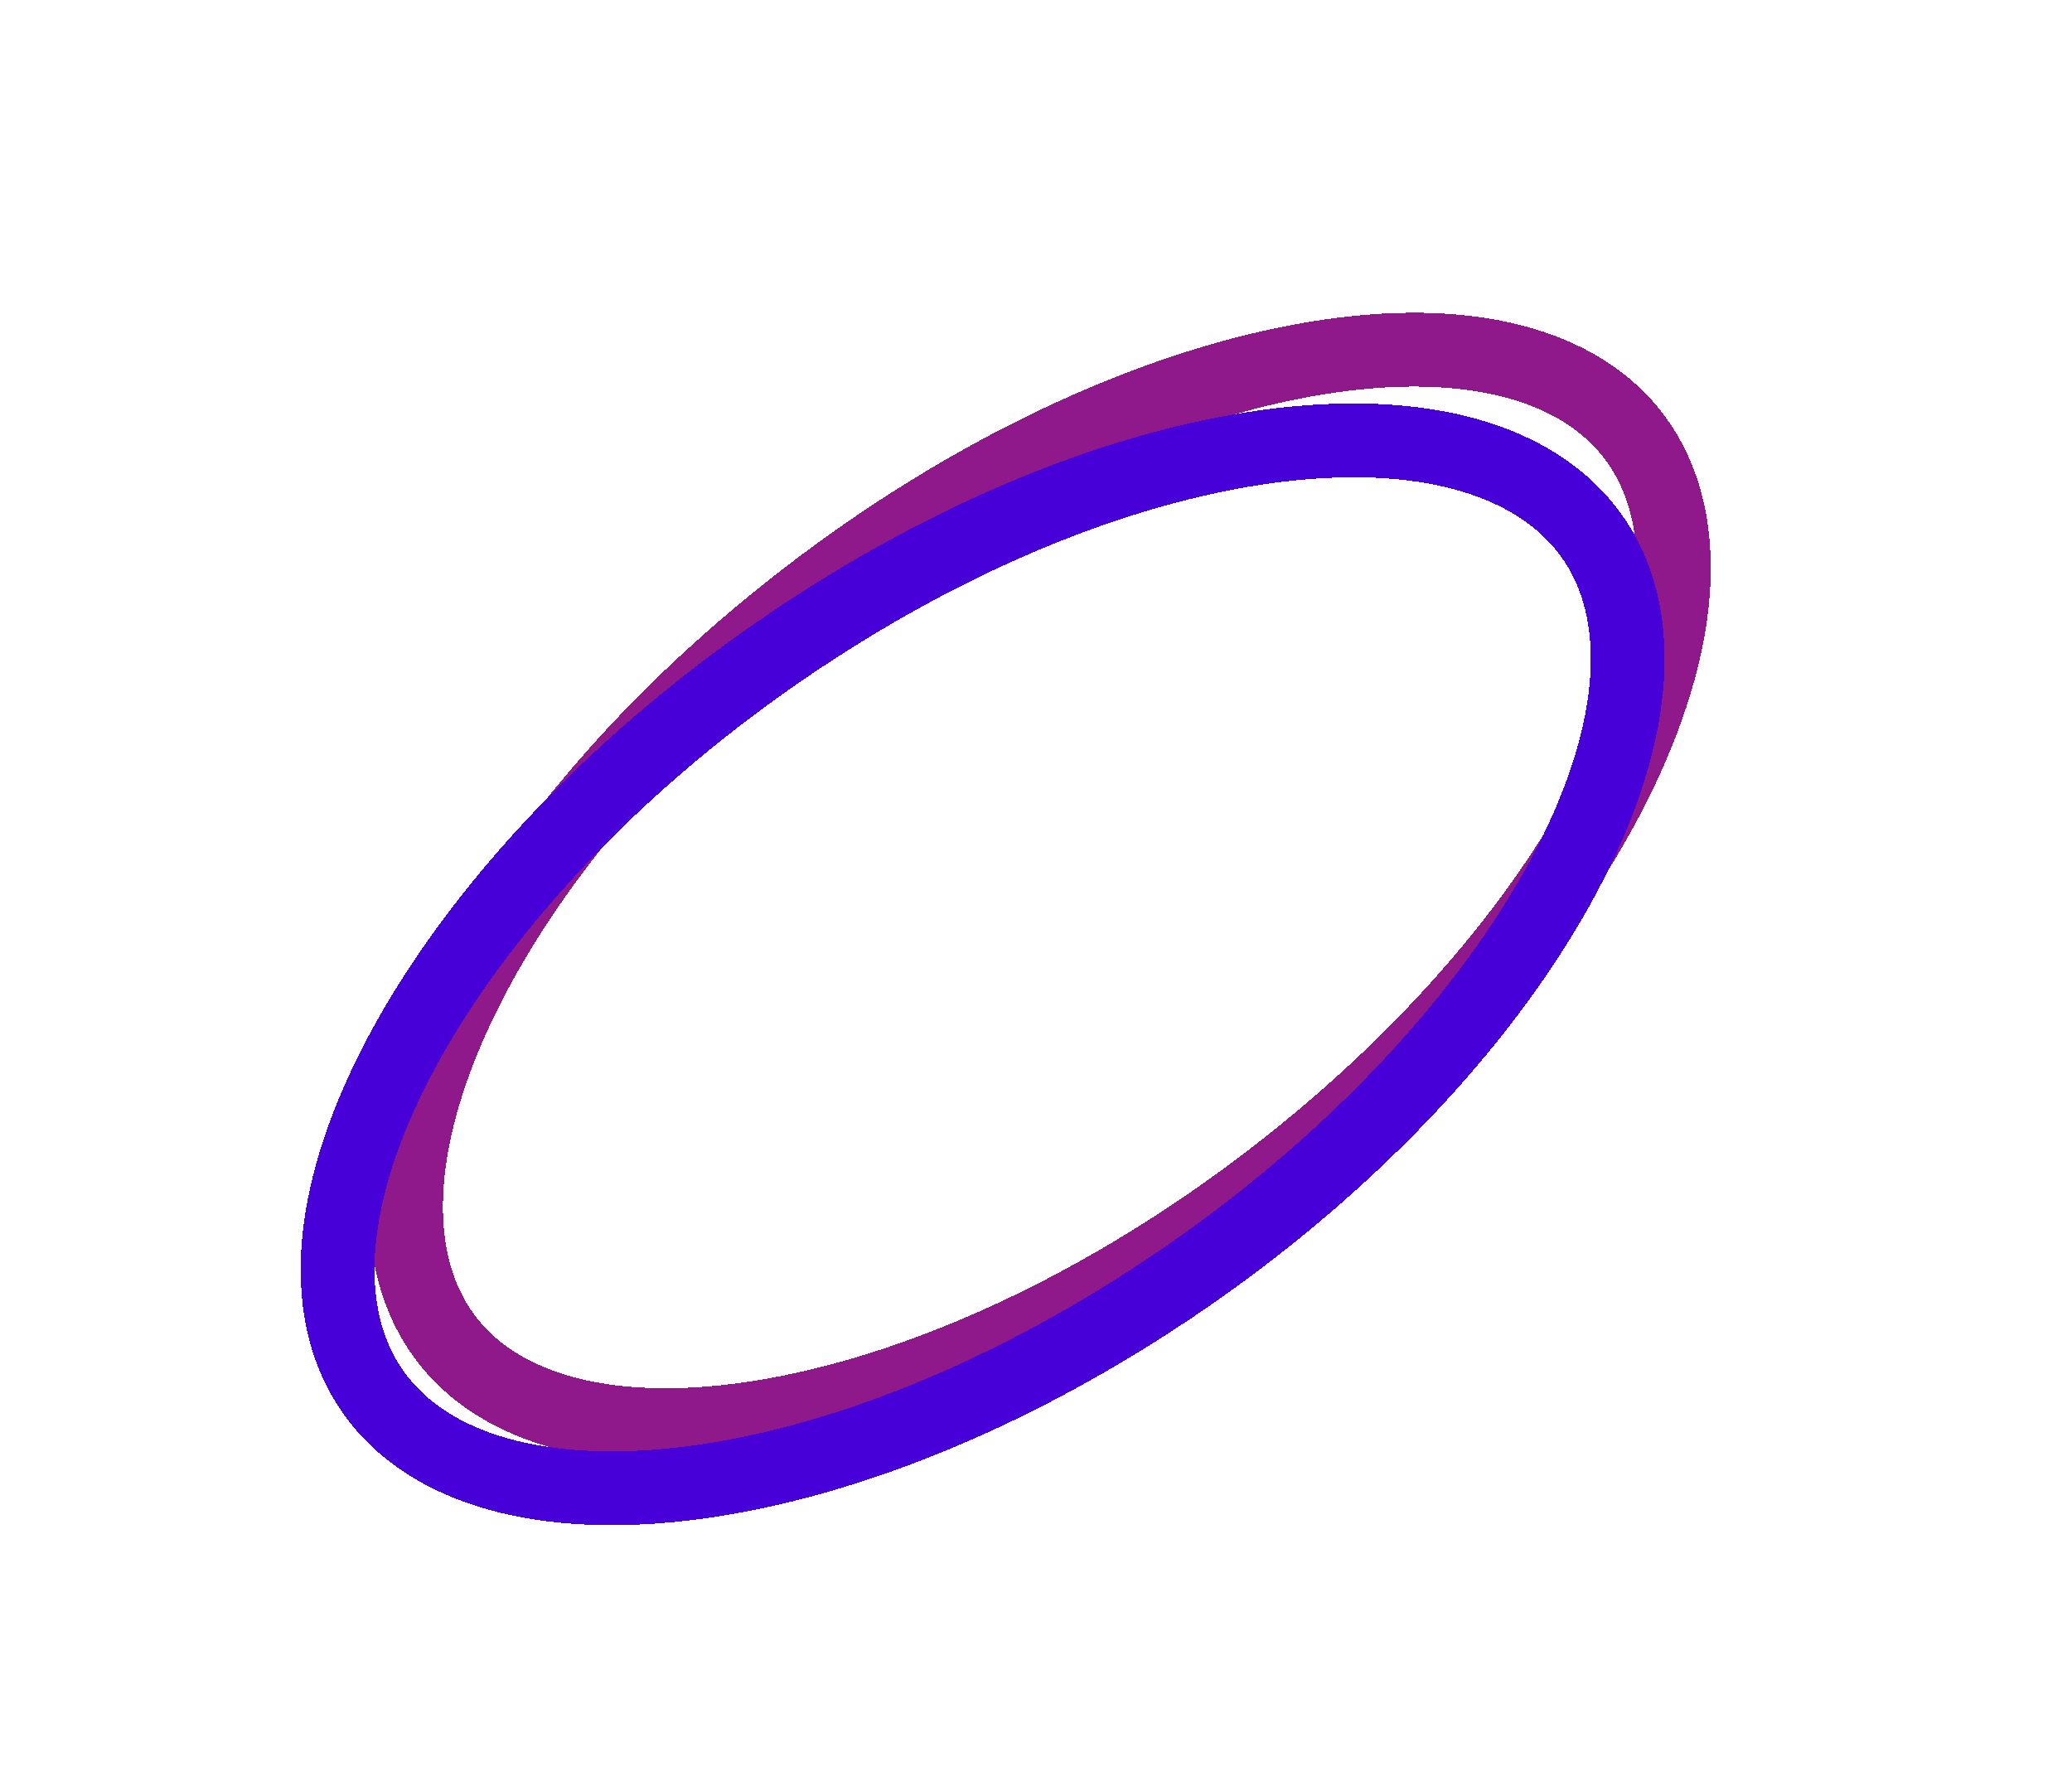 <svg width="2807" height="2406" viewBox="0 0 2807 2406" fill="none" xmlns="http://www.w3.org/2000/svg">
<g filter="url(#filter0_d_223_163)">
<path d="M1090.01 807.351C1316.62 632.242 1558.26 522.351 1763.96 484.542C1972.35 446.239 2129.15 483.579 2208.24 580.558C2287.33 677.538 2289.12 834.663 2203.52 1023.53C2119.02 1209.97 1954.26 1414.11 1727.64 1589.22C1501.03 1764.33 1259.4 1874.22 1053.69 1912.03C845.305 1950.33 688.5 1912.99 609.41 1816.01C530.321 1719.03 528.535 1561.91 614.133 1373.04C698.63 1186.6 863.396 982.461 1090.01 807.351Z" stroke="#8F198B" stroke-width="100" shape-rendering="crispEdges"/>
</g>
<g filter="url(#filter1_d_223_163)">
<path d="M1097.89 850.235C1336.88 694.205 1579.26 608.755 1776.58 594.717C1976.33 580.506 2116.37 639.386 2174.44 751.936C2232.5 864.486 2208.47 1030.49 2098.41 1218.54C1989.69 1404.31 1803.49 1598.67 1564.5 1754.7C1325.51 1910.73 1083.13 1996.18 885.818 2010.22C686.068 2024.43 546.024 1965.55 487.959 1853C429.895 1740.45 453.925 1574.45 563.987 1386.39C672.709 1200.62 858.904 1006.27 1097.89 850.235Z" stroke="#4700D7" stroke-width="100" shape-rendering="crispEdges"/>
</g>
<defs>
<filter id="filter0_d_223_163" x="299.37" y="224.436" width="2218.91" height="1955.7" filterUnits="userSpaceOnUse" color-interpolation-filters="sRGB">
<feFlood flood-opacity="0" result="BackgroundImageFix"/>
<feColorMatrix in="SourceAlpha" type="matrix" values="0 0 0 0 0 0 0 0 0 0 0 0 0 0 0 0 0 0 127 0" result="hardAlpha"/>
<feMorphology radius="100" operator="dilate" in="SourceAlpha" result="effect1_dropShadow_223_163"/>
<feOffset dy="4"/>
<feGaussianBlur stdDeviation="50"/>
<feComposite in2="hardAlpha" operator="out"/>
<feColorMatrix type="matrix" values="0 0 0 0 0.259 0 0 0 0 0.012 0 0 0 0 0.784 0 0 0 1 0"/>
<feBlend mode="normal" in2="BackgroundImageFix" result="effect1_dropShadow_223_163"/>
<feBlend mode="normal" in="SourceGraphic" in2="effect1_dropShadow_223_163" result="shape"/>
</filter>
<filter id="filter1_d_223_163" x="209.512" y="344.479" width="2243.37" height="1923.98" filterUnits="userSpaceOnUse" color-interpolation-filters="sRGB">
<feFlood flood-opacity="0" result="BackgroundImageFix"/>
<feColorMatrix in="SourceAlpha" type="matrix" values="0 0 0 0 0 0 0 0 0 0 0 0 0 0 0 0 0 0 127 0" result="hardAlpha"/>
<feMorphology radius="100" operator="dilate" in="SourceAlpha" result="effect1_dropShadow_223_163"/>
<feOffset dy="4"/>
<feGaussianBlur stdDeviation="50"/>
<feComposite in2="hardAlpha" operator="out"/>
<feColorMatrix type="matrix" values="0 0 0 0 0.259 0 0 0 0 0.012 0 0 0 0 0.784 0 0 0 1 0"/>
<feBlend mode="normal" in2="BackgroundImageFix" result="effect1_dropShadow_223_163"/>
<feBlend mode="normal" in="SourceGraphic" in2="effect1_dropShadow_223_163" result="shape"/>
</filter>
</defs>
</svg>
